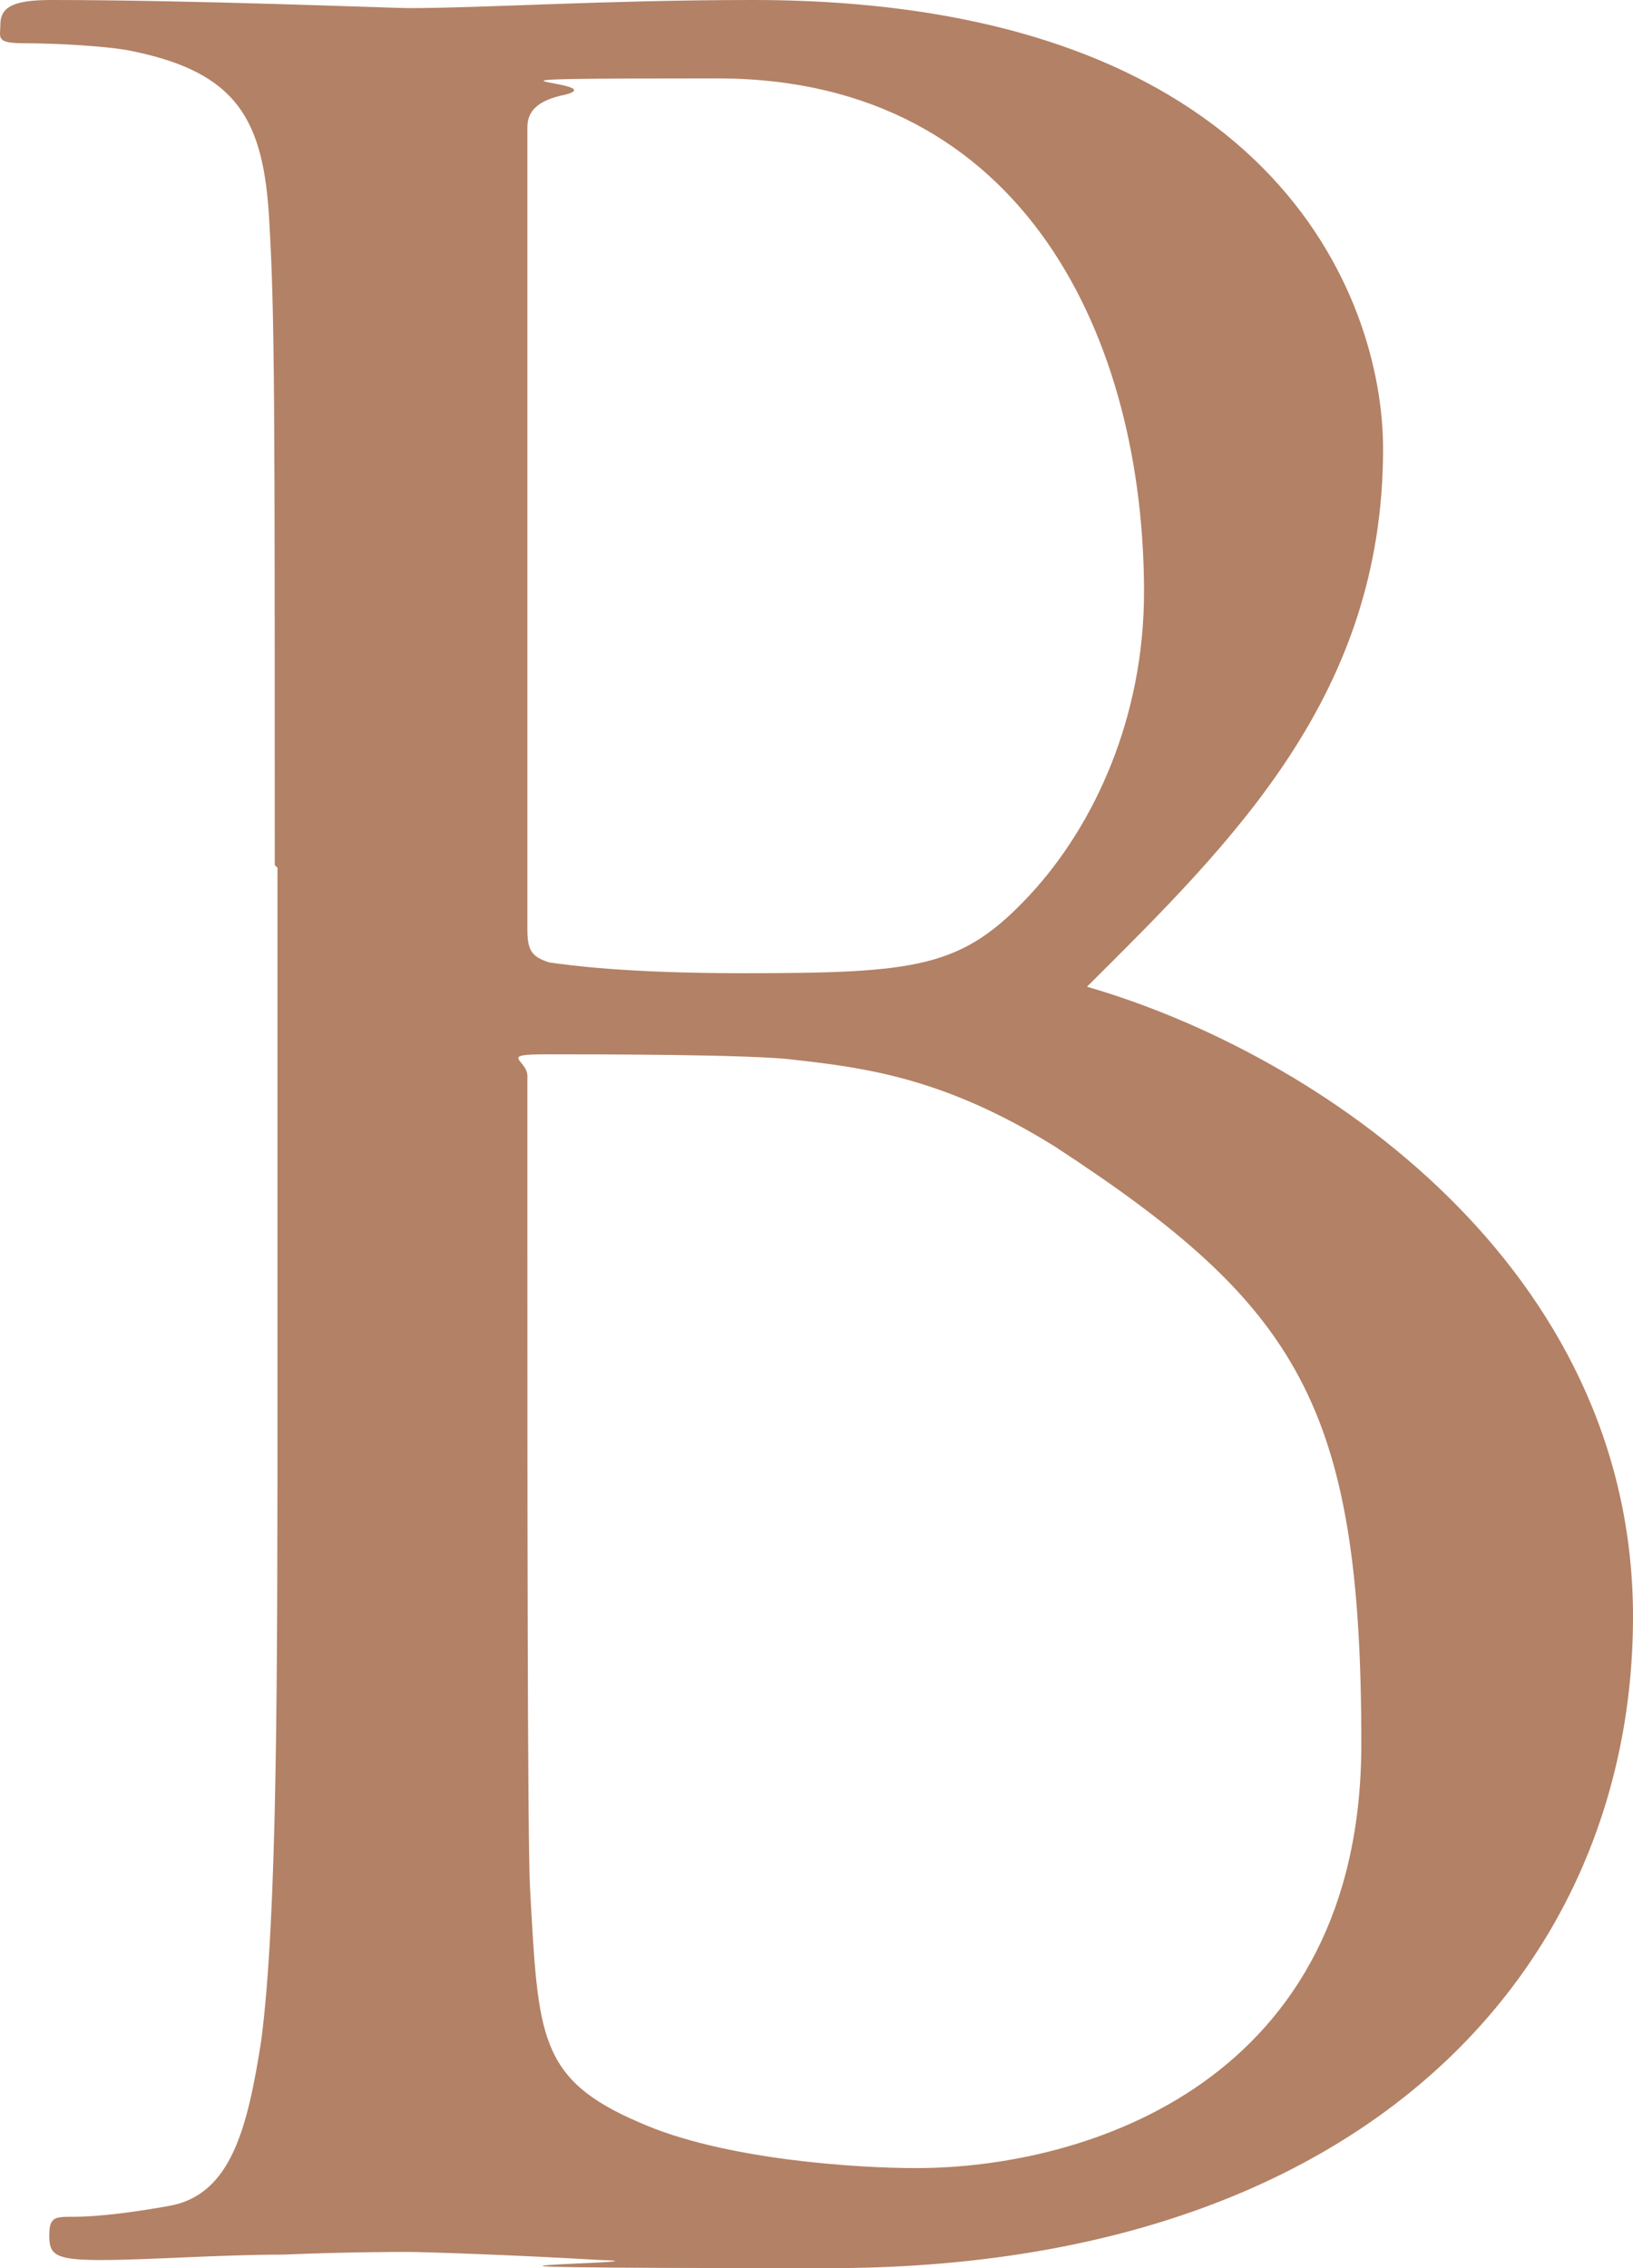 <svg xmlns="http://www.w3.org/2000/svg" width="90" height="125" viewBox="0 0 90 125" fill="none"><path d="M15.143 47.676C15.143 22.05 15.143 17.431 14.843 12.217C14.544 6.555 13.046 4.023 7.357 2.831C6.01 2.533 3.016 2.384 1.369 2.384C-0.278 2.384 0.021 2.086 0.021 1.341C0.021 0.298 0.92 0 2.866 0C10.651 0 21.73 0.447 22.479 0.447C26.671 0.447 33.408 0 41.492 0C70.088 0 76.226 16.389 76.226 24.732C76.226 38.29 67.992 46.335 59.907 54.38C72.783 58.105 90 69.875 90 89.094C90 108.313 75.328 125 45.684 125C16.041 125 38.199 124.702 33.108 124.553C28.018 124.255 23.227 124.106 22.479 124.106C21.73 124.106 19.185 124.106 15.592 124.255C12.148 124.255 8.106 124.553 5.561 124.553C3.016 124.553 2.716 124.255 2.716 123.212C2.716 122.169 3.016 122.169 4.064 122.169C5.561 122.169 7.657 121.871 9.304 121.573C12.747 120.977 13.645 117.253 14.394 112.485C15.292 105.632 15.292 92.521 15.292 76.728V47.825L15.143 47.676ZM29.066 51.252C29.066 52.443 29.365 52.741 30.264 53.039C31.312 53.188 34.456 53.635 40.894 53.635C50.625 53.635 53.02 53.337 56.763 49.315C60.356 45.441 63.051 39.481 63.051 32.628C63.051 18.921 56.614 4.321 39.546 4.321C22.479 4.321 34.007 4.47 31.162 5.215C29.665 5.513 29.066 6.108 29.066 7.002V51.102V51.252ZM29.066 68.683C29.066 81.347 29.066 101.758 29.216 104.142C29.665 112.187 29.665 114.571 35.204 116.955C39.846 119.041 47.331 119.487 50.475 119.487C59.907 119.487 75.028 114.72 75.028 96.097C75.028 77.473 71.585 71.961 58.111 63.17C52.122 59.446 47.78 58.85 43.738 58.403C41.492 58.105 32.809 58.105 30.114 58.105C27.419 58.105 29.066 58.403 29.066 59.297V68.683Z" fill="#B38165"></path></svg>